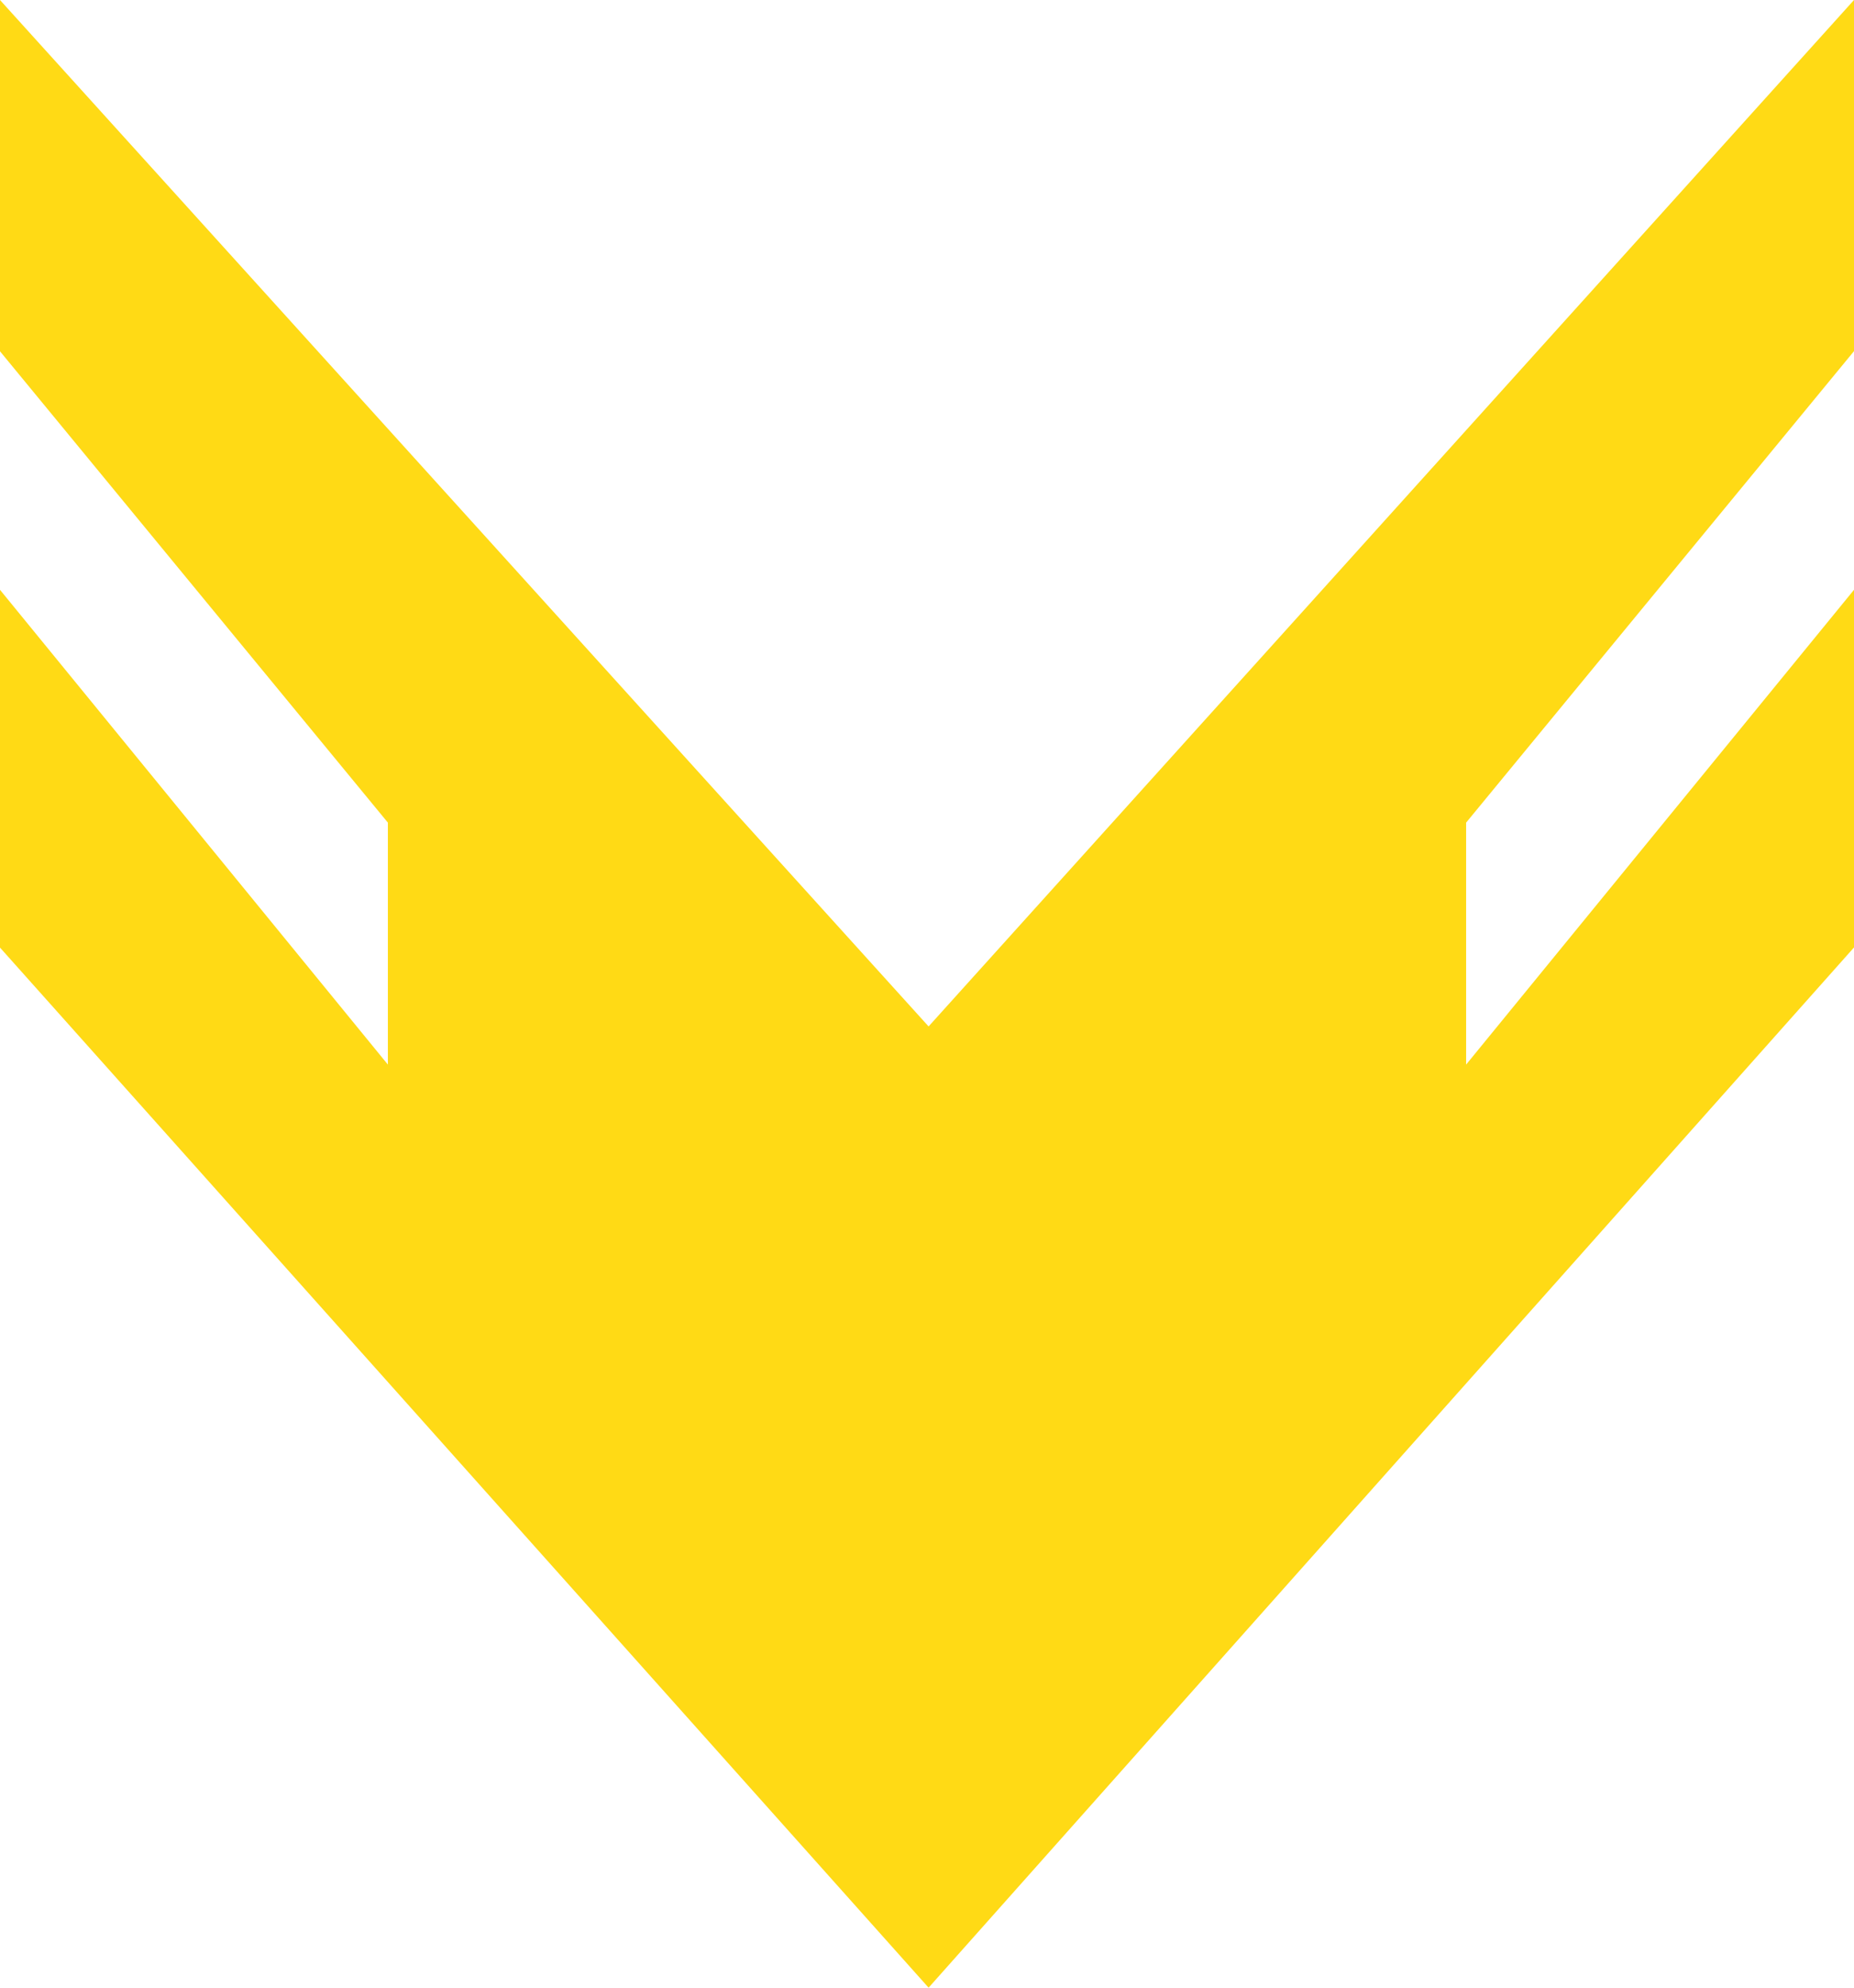 <svg width="14" height="15" fill="none" xmlns="http://www.w3.org/2000/svg"><path d="M0 0v2.651l2.929 3.557v1.826L0 4.451v2.7L7.012 15 14 7.15V4.451l-2.929 3.583V6.208L14 2.65V0L7.012 7.746 0 0z" fill="#FFDA15"/></svg>